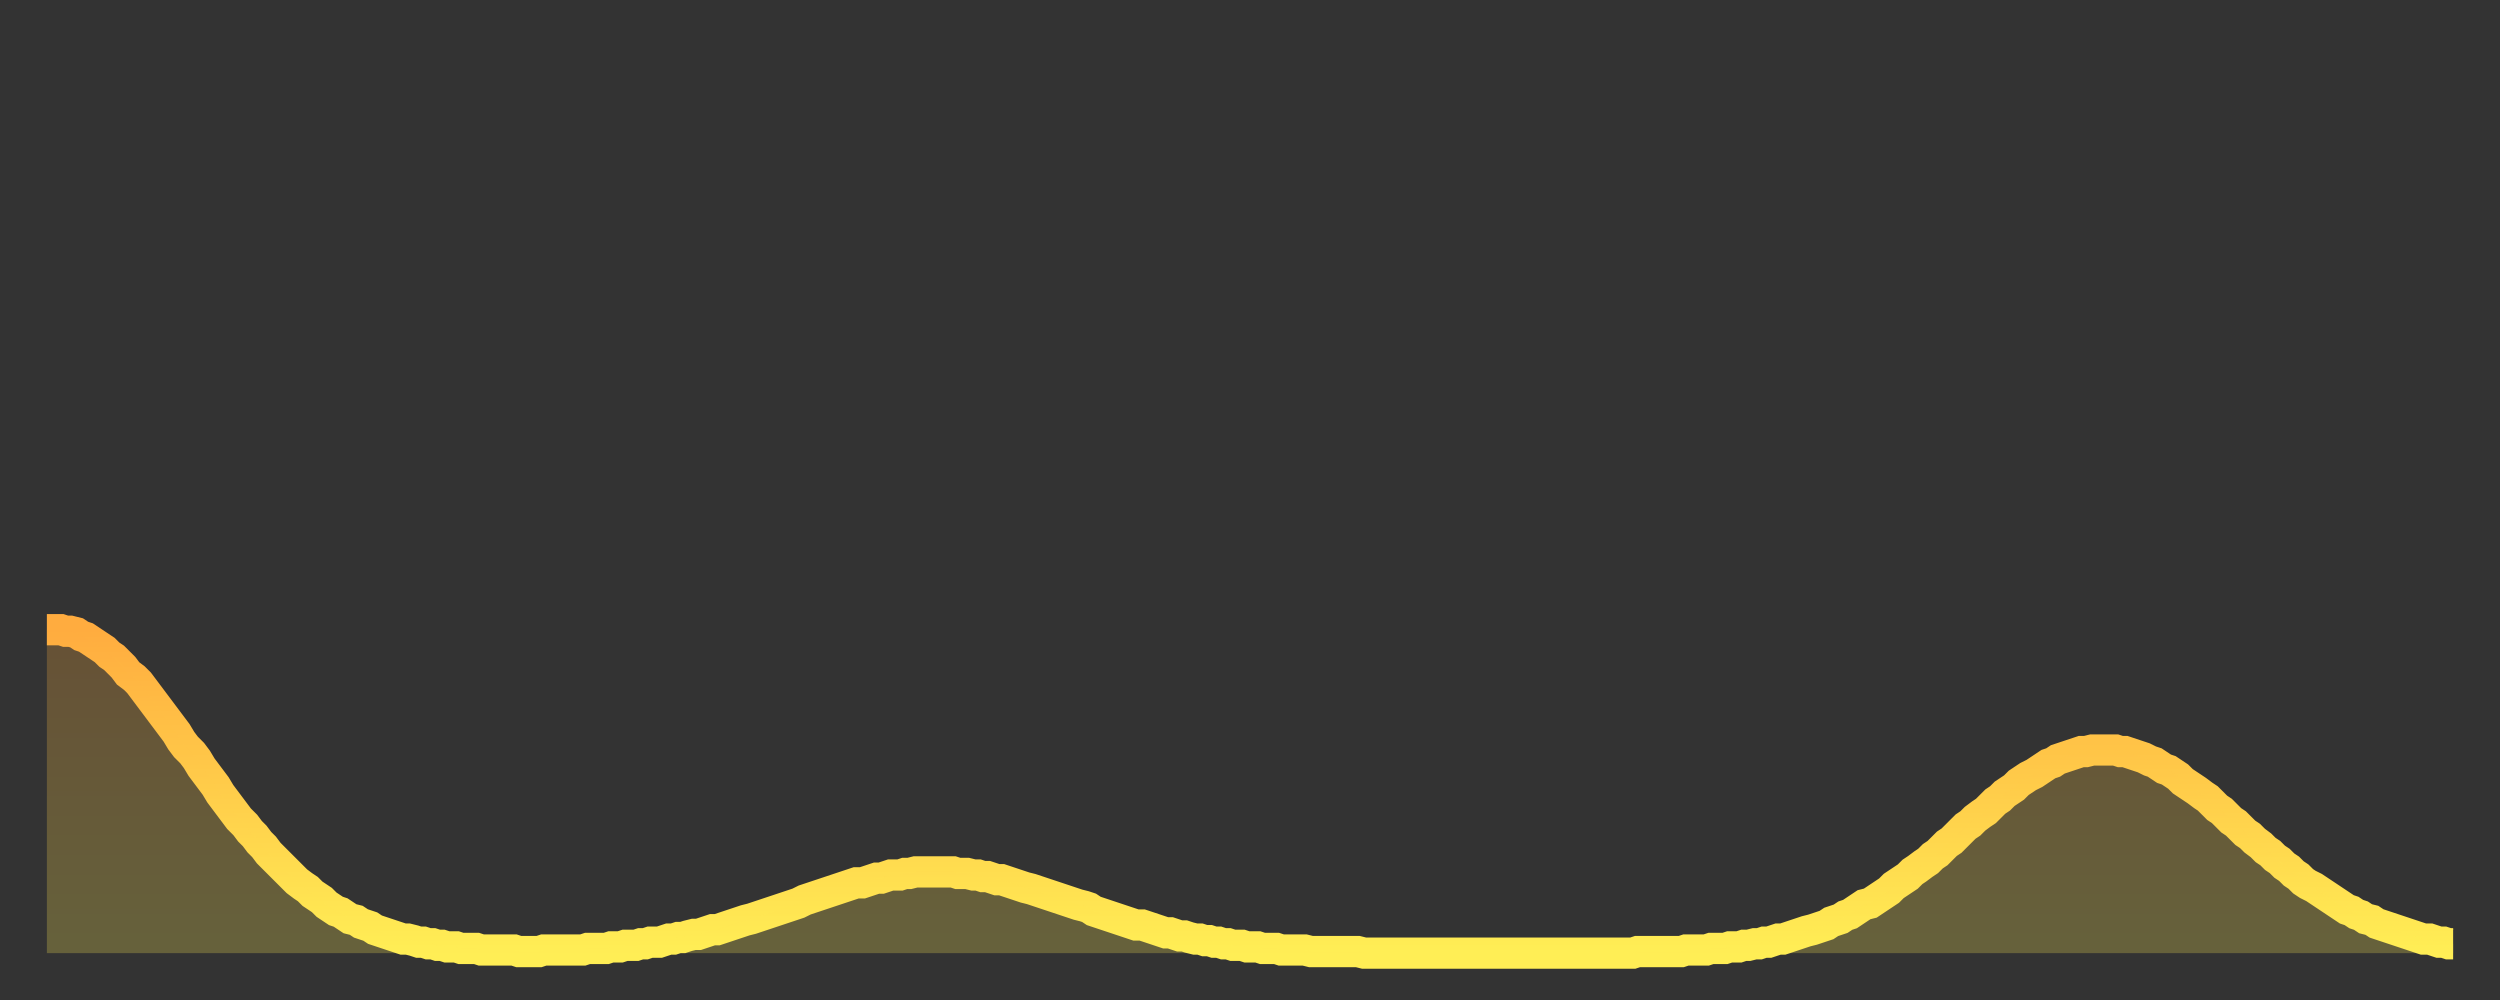 <?xml version="1.0" encoding="utf-8" ?>
<svg baseProfile="full" height="64" version="1.1" width="160" xmlns="http://www.w3.org/2000/svg" xmlns:ev="http://www.w3.org/2001/xml-events" xmlns:xlink="http://www.w3.org/1999/xlink"><rect width="100%" height="100%" fill="#333333" stroke="none"/><defs><linearGradient id="id194012" x1="0" x2="0" y1="0" y2="1"><stop offset="0%" stop-color="#ffac3f" /><stop offset="50%" stop-color="#ffcd4a" /><stop offset="100%" stop-color="#ffee55" /></linearGradient></defs><g transform="translate(3,3)"><g><path d="M 0.0 37.3 0.3 37.3 0.6 37.3 0.9 37.3 1.2 37.4 1.5 37.4 1.9 37.5 2.2 37.7 2.5 37.8 2.8 38.0 3.1 38.2 3.4 38.4 3.7 38.6 4.0 38.9 4.3 39.1 4.6 39.4 4.9 39.7 5.2 40.1 5.6 40.4 5.9 40.7 6.2 41.1 6.5 41.5 6.8 41.9 7.1 42.3 7.4 42.7 7.7 43.1 8.0 43.5 8.3 43.9 8.6 44.4 8.9 44.8 9.3 45.2 9.6 45.6 9.9 46.1 10.2 46.5 10.5 46.9 10.8 47.3 11.1 47.8 11.4 48.2 11.7 48.6 12.0 49.0 12.3 49.4 12.7 49.8 13.0 50.2 13.3 50.5 13.6 50.9 13.9 51.2 14.2 51.6 14.5 51.9 14.8 52.2 15.1 52.5 15.4 52.8 15.7 53.1 16.0 53.4 16.4 53.7 16.7 53.9 17.0 54.2 17.3 54.4 17.6 54.6 17.9 54.9 18.2 55.1 18.5 55.3 18.8 55.4 19.1 55.6 19.4 55.8 19.8 55.9 20.1 56.1 20.4 56.2 20.7 56.3 21.0 56.5 21.3 56.6 21.6 56.7 21.9 56.8 22.2 56.9 22.5 57.0 22.8 57.1 23.1 57.1 23.5 57.2 23.8 57.3 24.1 57.3 24.4 57.4 24.7 57.4 25.0 57.5 25.3 57.5 25.6 57.6 25.9 57.6 26.2 57.6 26.5 57.7 26.8 57.7 27.2 57.7 27.5 57.7 27.8 57.8 28.1 57.8 28.4 57.8 28.7 57.8 29.0 57.8 29.3 57.8 29.6 57.8 29.9 57.8 30.2 57.9 30.6 57.9 30.9 57.9 31.2 57.9 31.5 57.9 31.8 57.8 32.1 57.8 32.4 57.8 32.7 57.8 33.0 57.8 33.3 57.8 33.6 57.8 33.9 57.8 34.3 57.8 34.6 57.7 34.9 57.7 35.2 57.7 35.5 57.7 35.8 57.7 36.1 57.6 36.4 57.6 36.7 57.6 37.0 57.5 37.3 57.5 37.7 57.5 38.0 57.4 38.3 57.4 38.6 57.3 38.9 57.3 39.2 57.3 39.5 57.2 39.8 57.1 40.1 57.1 40.4 57.0 40.7 57.0 41.0 56.9 41.4 56.8 41.7 56.8 42.0 56.7 42.3 56.6 42.6 56.5 42.9 56.5 43.2 56.4 43.5 56.3 43.8 56.2 44.1 56.1 44.4 56.0 44.7 55.9 45.1 55.8 45.4 55.7 45.7 55.6 46.0 55.5 46.3 55.4 46.6 55.3 46.9 55.2 47.2 55.1 47.5 55.0 47.8 54.9 48.1 54.8 48.5 54.6 48.8 54.5 49.1 54.4 49.4 54.3 49.7 54.2 50.0 54.1 50.3 54.0 50.6 53.9 50.9 53.8 51.2 53.7 51.5 53.6 51.8 53.5 52.2 53.5 52.5 53.4 52.8 53.3 53.1 53.2 53.4 53.2 53.7 53.1 54.0 53.0 54.3 53.0 54.6 53.0 54.9 52.9 55.2 52.9 55.6 52.8 55.9 52.8 56.2 52.8 56.5 52.8 56.8 52.8 57.1 52.8 57.4 52.8 57.7 52.8 58.0 52.8 58.3 52.9 58.6 52.9 58.9 52.9 59.3 53.0 59.6 53.0 59.9 53.1 60.2 53.1 60.5 53.2 60.8 53.3 61.1 53.3 61.4 53.4 61.7 53.5 62.0 53.6 62.3 53.7 62.6 53.8 63.0 53.9 63.3 54.0 63.6 54.1 63.9 54.2 64.2 54.3 64.5 54.4 64.8 54.5 65.1 54.6 65.4 54.7 65.7 54.8 66.0 54.9 66.4 55.0 66.7 55.1 67.0 55.3 67.3 55.4 67.6 55.5 67.9 55.6 68.2 55.7 68.5 55.8 68.8 55.9 69.1 56.0 69.4 56.1 69.7 56.2 70.1 56.2 70.4 56.3 70.7 56.4 71.0 56.5 71.3 56.6 71.6 56.7 71.9 56.7 72.2 56.8 72.5 56.9 72.8 56.9 73.1 57.0 73.5 57.1 73.8 57.1 74.1 57.2 74.4 57.2 74.7 57.3 75.0 57.3 75.3 57.4 75.6 57.4 75.9 57.5 76.2 57.5 76.5 57.5 76.8 57.6 77.2 57.6 77.5 57.6 77.8 57.7 78.1 57.7 78.4 57.7 78.7 57.7 79.0 57.8 79.3 57.8 79.6 57.8 79.9 57.8 80.2 57.8 80.5 57.8 80.9 57.9 81.2 57.9 81.5 57.9 81.8 57.9 82.1 57.9 82.4 57.9 82.7 57.9 83.0 57.9 83.3 57.9 83.6 57.9 83.9 57.9 84.3 58.0 84.6 58.0 84.9 58.0 85.2 58.0 85.5 58.0 85.8 58.0 86.1 58.0 86.4 58.0 86.7 58.0 87.0 58.0 87.3 58.0 87.6 58.0 88.0 58.0 88.3 58.0 88.6 58.0 88.9 58.0 89.2 58.0 89.5 58.0 89.8 58.0 90.1 58.0 90.4 58.0 90.7 58.0 91.0 58.0 91.4 58.0 91.7 58.0 92.0 58.0 92.3 58.0 92.6 58.0 92.9 58.0 93.2 58.0 93.5 58.0 93.8 58.0 94.1 58.0 94.4 58.0 94.7 58.0 95.1 58.0 95.4 58.0 95.7 58.0 96.0 58.0 96.3 58.0 96.6 58.0 96.9 58.0 97.2 58.0 97.5 58.0 97.8 58.0 98.1 58.0 98.4 58.0 98.8 58.0 99.1 58.0 99.4 58.0 99.7 58.0 100.0 58.0 100.3 58.0 100.6 58.0 100.9 58.0 101.2 58.0 101.5 58.0 101.8 57.9 102.2 57.9 102.5 57.9 102.8 57.9 103.1 57.9 103.4 57.9 103.7 57.9 104.0 57.9 104.3 57.9 104.6 57.9 104.9 57.8 105.2 57.8 105.5 57.8 105.9 57.8 106.2 57.8 106.5 57.7 106.8 57.7 107.1 57.7 107.4 57.7 107.7 57.6 108.0 57.6 108.3 57.6 108.6 57.5 108.9 57.5 109.3 57.4 109.6 57.4 109.9 57.3 110.2 57.3 110.5 57.2 110.8 57.1 111.1 57.1 111.4 57.0 111.7 56.9 112.0 56.8 112.3 56.7 112.6 56.6 113.0 56.5 113.3 56.4 113.6 56.3 113.9 56.2 114.2 56.0 114.5 55.9 114.8 55.8 115.1 55.6 115.4 55.5 115.7 55.3 116.0 55.1 116.3 54.9 116.7 54.8 117.0 54.6 117.3 54.4 117.6 54.2 117.9 54.0 118.2 53.7 118.5 53.5 118.8 53.3 119.1 53.1 119.4 52.8 119.7 52.6 120.1 52.3 120.4 52.1 120.7 51.8 121.0 51.6 121.3 51.3 121.6 51.0 121.9 50.8 122.2 50.5 122.5 50.2 122.8 49.9 123.1 49.7 123.4 49.4 123.8 49.1 124.1 48.9 124.4 48.6 124.7 48.3 125.0 48.1 125.3 47.8 125.6 47.6 125.9 47.4 126.2 47.1 126.5 46.9 126.8 46.7 127.2 46.5 127.5 46.3 127.8 46.1 128.1 45.9 128.4 45.8 128.7 45.6 129.0 45.5 129.3 45.4 129.6 45.3 129.9 45.2 130.2 45.1 130.5 45.1 130.9 45.0 131.2 45.0 131.5 45.0 131.8 45.0 132.1 45.0 132.4 45.0 132.7 45.1 133.0 45.1 133.3 45.2 133.6 45.3 133.9 45.4 134.2 45.5 134.6 45.7 134.9 45.8 135.2 46.0 135.5 46.2 135.8 46.3 136.1 46.5 136.4 46.7 136.7 47.0 137.0 47.2 137.3 47.4 137.6 47.6 138.0 47.9 138.3 48.1 138.6 48.4 138.9 48.7 139.2 48.9 139.5 49.2 139.8 49.5 140.1 49.7 140.4 50.0 140.7 50.3 141.0 50.5 141.3 50.8 141.7 51.1 142.0 51.4 142.3 51.6 142.6 51.9 142.9 52.1 143.2 52.4 143.5 52.6 143.8 52.9 144.1 53.1 144.4 53.4 144.7 53.6 145.1 53.8 145.4 54.0 145.7 54.2 146.0 54.4 146.3 54.6 146.6 54.8 146.9 55.0 147.2 55.2 147.5 55.3 147.8 55.5 148.1 55.6 148.4 55.8 148.8 55.9 149.1 56.1 149.4 56.2 149.7 56.3 150.0 56.4 150.3 56.5 150.6 56.6 150.9 56.7 151.2 56.8 151.5 56.9 151.8 57.0 152.1 57.1 152.5 57.1 152.8 57.2 153.1 57.3 153.4 57.3 153.7 57.4 154.0 57.4" fill="none" id="graph-curve" opacity="1" stroke="url(#id194012)" stroke-width="2" /><path d="M 0 58 L 0.0 37.3 0.3 37.3 0.6 37.3 0.9 37.3 1.2 37.4 1.5 37.4 1.9 37.5 2.2 37.7 2.5 37.8 2.8 38.0 3.1 38.2 3.4 38.4 3.7 38.6 4.0 38.9 4.3 39.1 4.6 39.4 4.9 39.7 5.2 40.1 5.6 40.4 5.9 40.7 6.2 41.1 6.5 41.5 6.8 41.9 7.1 42.3 7.4 42.7 7.7 43.1 8.0 43.5 8.3 43.9 8.6 44.4 8.9 44.8 9.3 45.2 9.6 45.6 9.9 46.1 10.2 46.5 10.5 46.9 10.8 47.3 11.1 47.8 11.4 48.2 11.7 48.6 12.0 49.0 12.3 49.4 12.7 49.8 13.0 50.2 13.3 50.5 13.6 50.9 13.9 51.2 14.2 51.6 14.5 51.9 14.8 52.2 15.1 52.5 15.4 52.8 15.7 53.1 16.0 53.4 16.4 53.7 16.7 53.9 17.0 54.2 17.3 54.4 17.6 54.6 17.9 54.9 18.2 55.1 18.5 55.3 18.8 55.4 19.1 55.6 19.4 55.8 19.8 55.9 20.1 56.1 20.4 56.2 20.7 56.3 21.0 56.5 21.3 56.6 21.6 56.7 21.9 56.8 22.2 56.9 22.5 57.0 22.8 57.1 23.1 57.1 23.5 57.2 23.8 57.3 24.1 57.3 24.4 57.4 24.7 57.4 25.0 57.5 25.3 57.5 25.6 57.6 25.9 57.6 26.2 57.6 26.5 57.7 26.8 57.7 27.2 57.7 27.5 57.7 27.8 57.8 28.1 57.8 28.4 57.8 28.7 57.8 29.0 57.8 29.3 57.8 29.6 57.8 29.9 57.8 30.2 57.9 30.6 57.9 30.9 57.9 31.2 57.9 31.5 57.9 31.8 57.8 32.1 57.8 32.4 57.8 32.7 57.8 33.0 57.8 33.3 57.8 33.6 57.8 33.9 57.8 34.3 57.8 34.6 57.7 34.9 57.7 35.2 57.7 35.5 57.7 35.8 57.7 36.1 57.6 36.4 57.6 36.7 57.6 37.0 57.5 37.3 57.5 37.7 57.5 38.0 57.4 38.3 57.4 38.6 57.3 38.9 57.3 39.2 57.3 39.5 57.2 39.8 57.1 40.1 57.1 40.4 57.0 40.7 57.0 41.0 56.9 41.4 56.8 41.7 56.8 42.0 56.7 42.3 56.6 42.6 56.5 42.9 56.5 43.2 56.4 43.5 56.3 43.8 56.2 44.1 56.1 44.4 56.0 44.7 55.9 45.1 55.8 45.4 55.7 45.7 55.6 46.0 55.5 46.3 55.4 46.6 55.3 46.9 55.2 47.2 55.1 47.5 55.0 47.8 54.9 48.1 54.8 48.5 54.6 48.8 54.5 49.1 54.4 49.4 54.3 49.7 54.2 50.0 54.1 50.3 54.0 50.6 53.9 50.9 53.8 51.2 53.7 51.5 53.6 51.8 53.5 52.2 53.5 52.5 53.4 52.8 53.3 53.1 53.2 53.4 53.2 53.7 53.1 54.0 53.0 54.3 53.0 54.6 53.0 54.9 52.9 55.2 52.9 55.6 52.8 55.9 52.8 56.2 52.8 56.5 52.8 56.8 52.8 57.1 52.8 57.4 52.8 57.7 52.8 58.0 52.8 58.3 52.9 58.6 52.9 58.9 52.9 59.3 53.0 59.6 53.0 59.9 53.1 60.2 53.1 60.5 53.2 60.8 53.3 61.1 53.3 61.4 53.4 61.7 53.5 62.0 53.6 62.3 53.7 62.6 53.8 63.0 53.9 63.3 54.0 63.6 54.1 63.9 54.2 64.2 54.3 64.5 54.4 64.8 54.5 65.1 54.6 65.4 54.7 65.7 54.8 66.0 54.9 66.4 55.0 66.7 55.1 67.0 55.3 67.3 55.4 67.6 55.5 67.9 55.6 68.2 55.7 68.5 55.8 68.8 55.9 69.1 56.0 69.4 56.1 69.7 56.2 70.1 56.2 70.4 56.3 70.7 56.4 71.0 56.5 71.3 56.6 71.6 56.7 71.9 56.7 72.2 56.8 72.5 56.9 72.8 56.9 73.1 57.0 73.5 57.1 73.8 57.1 74.1 57.2 74.4 57.2 74.7 57.3 75.0 57.3 75.3 57.4 75.6 57.4 75.9 57.5 76.2 57.5 76.5 57.5 76.8 57.6 77.2 57.6 77.5 57.6 77.8 57.7 78.1 57.7 78.4 57.7 78.7 57.7 79.0 57.8 79.3 57.8 79.6 57.8 79.9 57.8 80.2 57.8 80.5 57.8 80.9 57.9 81.2 57.9 81.5 57.9 81.8 57.9 82.1 57.9 82.4 57.9 82.7 57.9 83.0 57.9 83.3 57.9 83.6 57.9 83.9 57.9 84.3 58.0 84.6 58.0 84.9 58.0 85.2 58.0 85.5 58.0 85.8 58.0 86.1 58.0 86.4 58.0 86.7 58.0 87.0 58.0 87.3 58.0 87.6 58.0 88.0 58.0 88.3 58.0 88.6 58.0 88.9 58.0 89.2 58.0 89.5 58.0 89.8 58.0 90.1 58.0 90.4 58.0 90.7 58.0 91.0 58.0 91.4 58.0 91.7 58.0 92.0 58.0 92.3 58.0 92.6 58.0 92.9 58.0 93.2 58.0 93.5 58.0 93.8 58.0 94.1 58.0 94.4 58.0 94.7 58.0 95.1 58.0 95.4 58.0 95.7 58.0 96.0 58.0 96.3 58.0 96.6 58.0 96.9 58.0 97.2 58.0 97.5 58.0 97.8 58.0 98.1 58.0 98.4 58.0 98.8 58.0 99.1 58.0 99.4 58.0 99.7 58.0 100.0 58.0 100.3 58.0 100.6 58.0 100.9 58.0 101.2 58.0 101.5 58.0 101.8 57.9 102.2 57.9 102.5 57.9 102.8 57.9 103.1 57.9 103.4 57.9 103.7 57.9 104.0 57.9 104.3 57.9 104.6 57.9 104.9 57.8 105.2 57.8 105.5 57.8 105.9 57.8 106.2 57.8 106.5 57.7 106.8 57.7 107.1 57.7 107.4 57.7 107.7 57.6 108.0 57.6 108.3 57.6 108.6 57.5 108.9 57.5 109.3 57.4 109.6 57.4 109.9 57.3 110.2 57.3 110.5 57.2 110.8 57.1 111.1 57.1 111.4 57.0 111.7 56.9 112.0 56.8 112.3 56.7 112.6 56.6 113.0 56.5 113.3 56.4 113.6 56.3 113.9 56.2 114.2 56.0 114.5 55.9 114.8 55.8 115.1 55.6 115.4 55.5 115.7 55.3 116.0 55.1 116.3 54.9 116.7 54.8 117.0 54.6 117.3 54.4 117.6 54.2 117.9 54.0 118.2 53.7 118.5 53.5 118.8 53.3 119.1 53.1 119.4 52.8 119.7 52.6 120.1 52.3 120.4 52.1 120.7 51.8 121.0 51.6 121.3 51.3 121.6 51.0 121.9 50.8 122.2 50.5 122.5 50.2 122.8 49.9 123.1 49.7 123.4 49.4 123.8 49.1 124.1 48.9 124.4 48.6 124.7 48.3 125.0 48.1 125.3 47.8 125.6 47.6 125.9 47.4 126.2 47.1 126.5 46.9 126.8 46.7 127.2 46.5 127.5 46.3 127.8 46.1 128.1 45.9 128.4 45.8 128.7 45.6 129.0 45.5 129.3 45.4 129.6 45.3 129.9 45.2 130.2 45.1 130.5 45.1 130.9 45.0 131.2 45.0 131.5 45.0 131.8 45.0 132.1 45.0 132.4 45.0 132.7 45.1 133.0 45.1 133.3 45.2 133.6 45.3 133.9 45.4 134.2 45.5 134.6 45.7 134.9 45.8 135.2 46.0 135.5 46.2 135.8 46.3 136.1 46.5 136.4 46.7 136.7 47.0 137.0 47.2 137.3 47.4 137.6 47.6 138.0 47.9 138.3 48.1 138.6 48.4 138.9 48.7 139.2 48.9 139.5 49.2 139.8 49.5 140.1 49.7 140.4 50.0 140.7 50.3 141.0 50.5 141.3 50.8 141.7 51.1 142.0 51.4 142.3 51.6 142.6 51.9 142.9 52.1 143.2 52.4 143.5 52.6 143.8 52.9 144.1 53.1 144.4 53.4 144.7 53.6 145.1 53.8 145.4 54.0 145.7 54.2 146.0 54.4 146.3 54.6 146.6 54.8 146.9 55.0 147.2 55.2 147.5 55.3 147.8 55.5 148.1 55.6 148.4 55.8 148.8 55.9 149.1 56.1 149.4 56.2 149.7 56.3 150.0 56.4 150.3 56.5 150.6 56.6 150.9 56.7 151.2 56.8 151.5 56.9 151.8 57.0 152.1 57.1 152.5 57.1 152.8 57.2 153.1 57.3 153.4 57.3 153.7 57.4 154.0 57.4 154 58" fill="url(#id194012)" fill-opacity=".25" id="graph-shadow" /></g></g></svg>